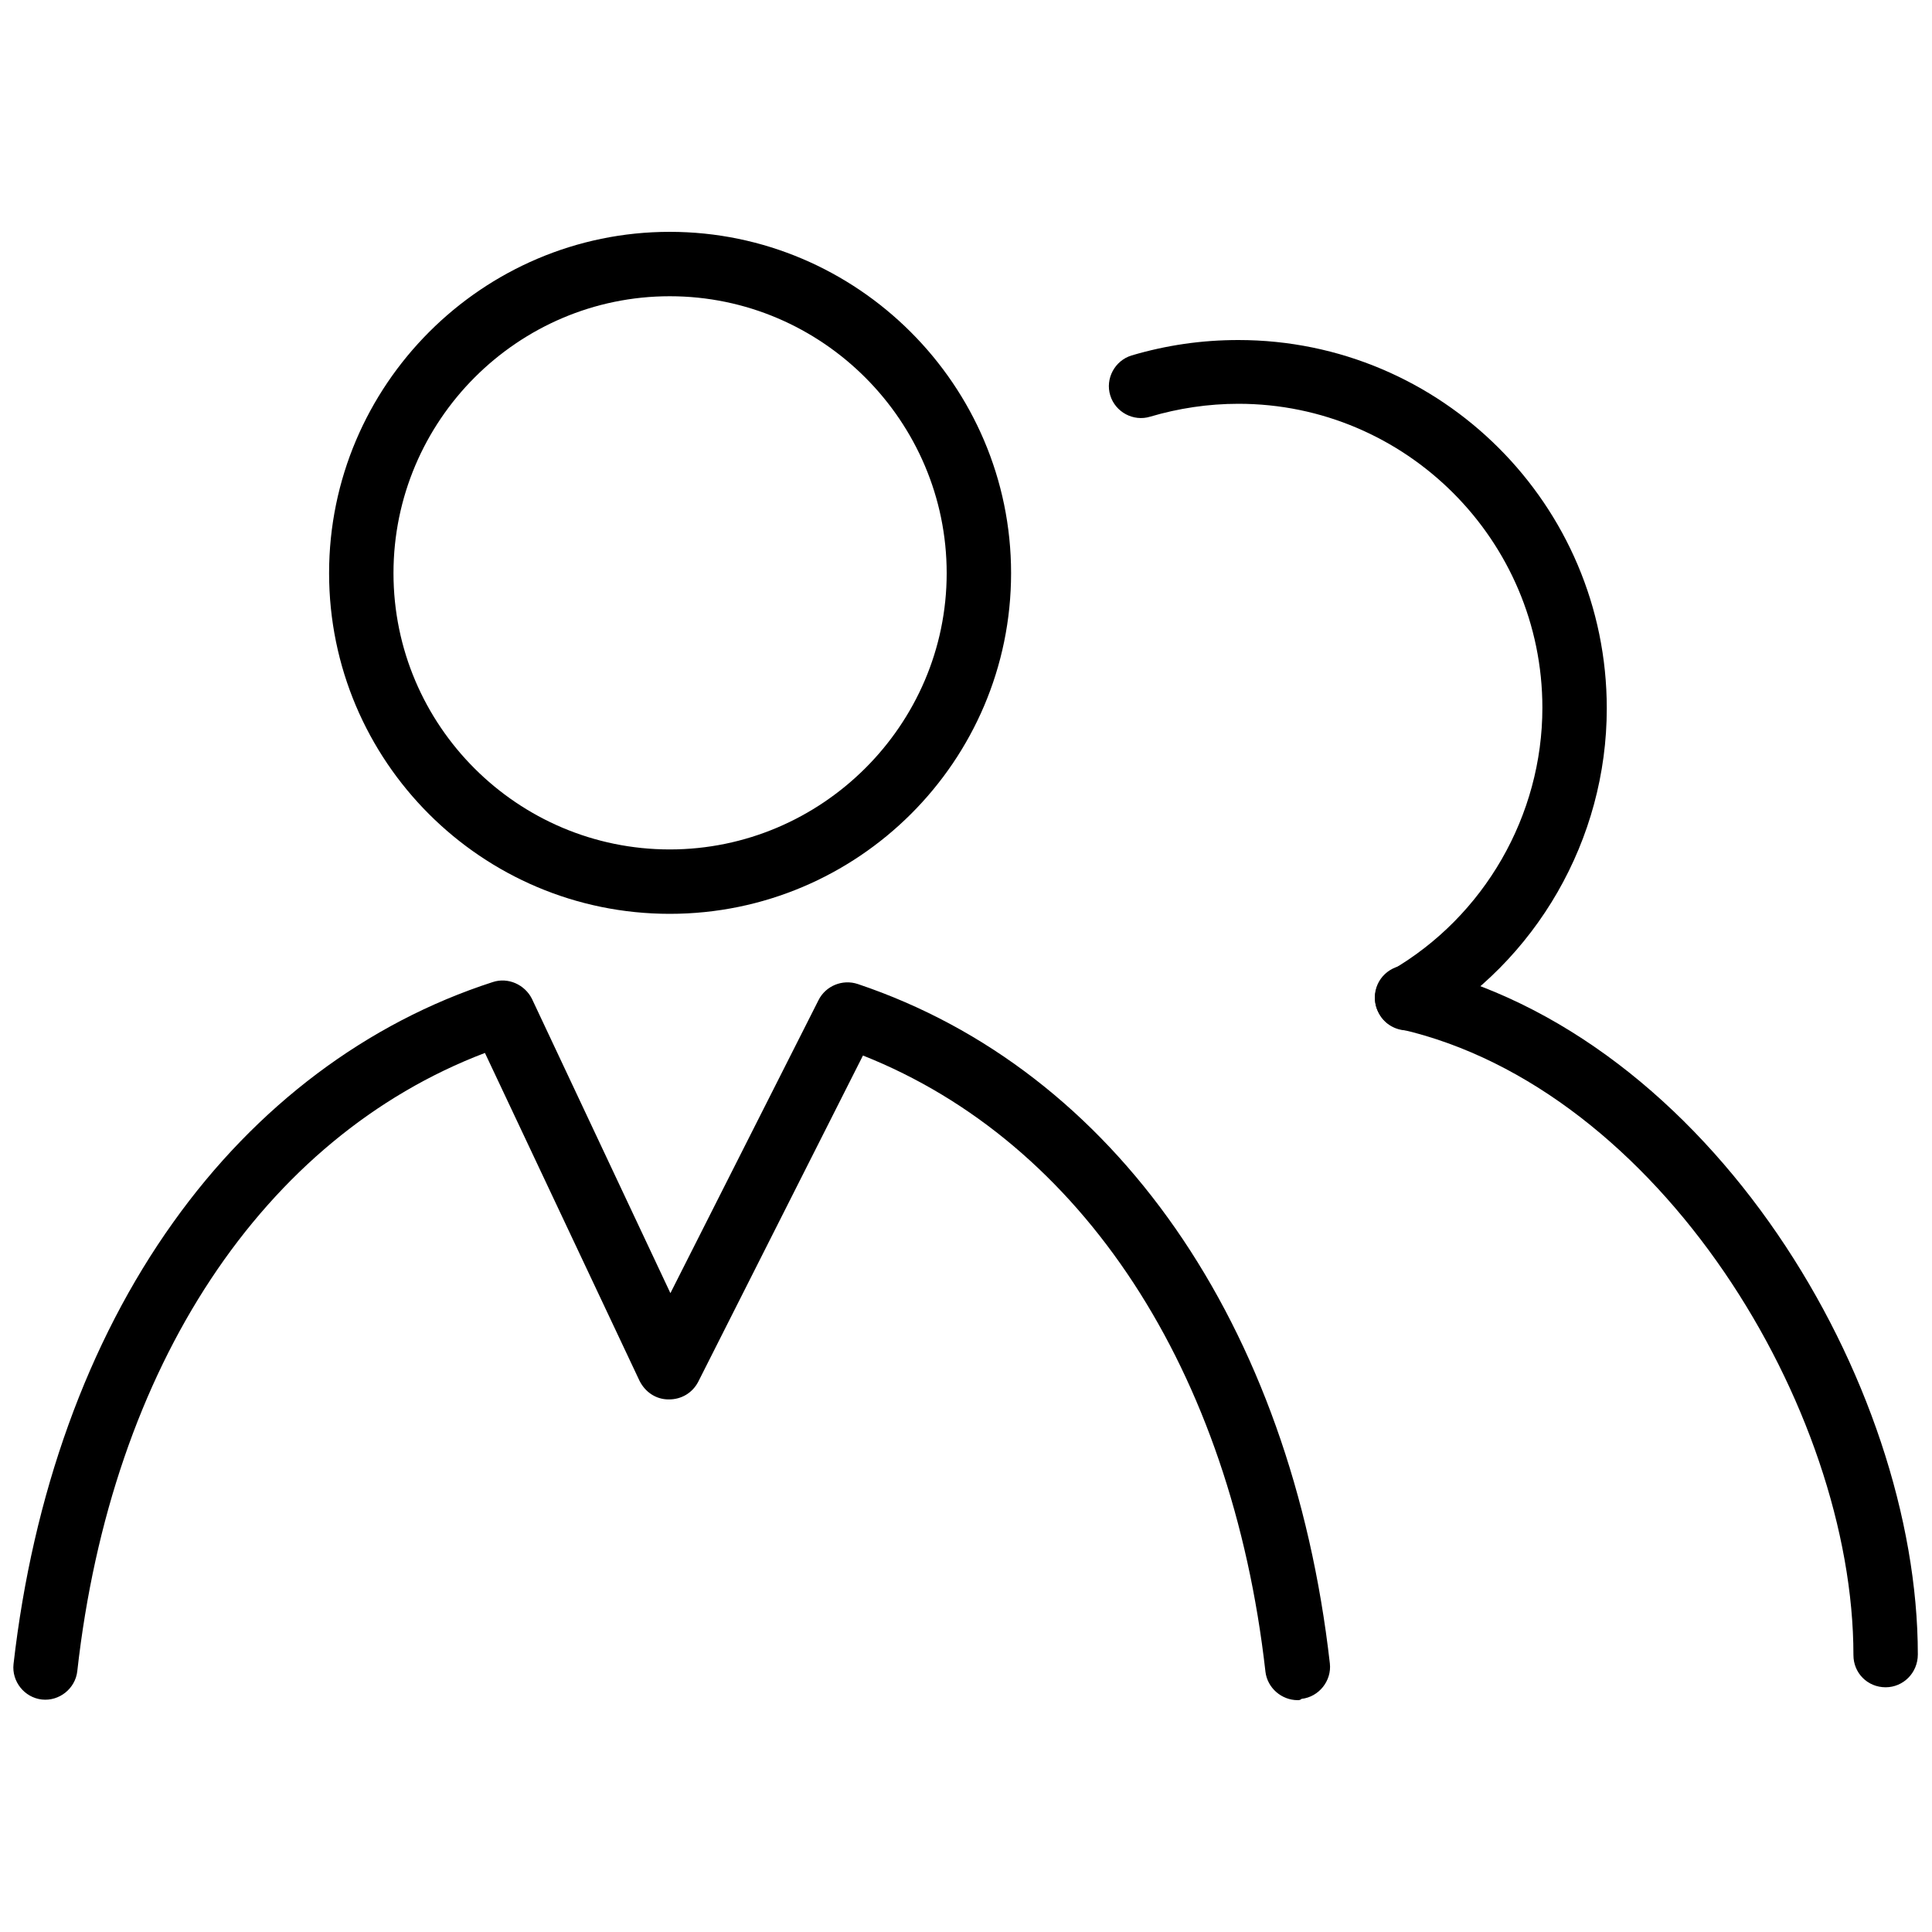 <?xml version="1.0" encoding="utf-8"?>
<!-- Generator: Adobe Illustrator 27.5.0, SVG Export Plug-In . SVG Version: 6.00 Build 0)  -->
<svg version="1.1" id="レイヤー_1" xmlns="http://www.w3.org/2000/svg" xmlns:xlink="http://www.w3.org/1999/xlink" x="0px"
	 y="0px" viewBox="0 0 300 300" style="enable-background:new 0 0 300 300;" xml:space="preserve">
<g>
	<g>
		<path d="M218.5,160c-1.7,0-3.4-0.9-4.3-2.5c-1.4-2.4-0.6-5.4,1.8-6.8c14.5-8.4,23.5-24.1,23.5-40.8c0-26-21.2-47.2-47.2-47.2
			c-4.7,0-9.3,0.7-13.7,2c-2.6,0.8-5.4-0.7-6.2-3.3s0.7-5.4,3.3-6.2c5.4-1.6,10.9-2.4,16.6-2.4c31.5,0,57.2,25.6,57.2,57.2
			c0,20.3-10.9,39.3-28.5,49.5C220.2,159.8,219.3,160,218.5,160z"/>
		<path d="M292.8,262c-2.8,0-5-2.2-5-5c0-38.3-30.1-88-70.4-97.2c-2.7-0.6-4.4-3.3-3.8-6c0.6-2.7,3.3-4.4,6-3.8
			c46.1,10.5,78.2,64.8,78.2,106.9C297.8,259.8,295.5,262,292.8,262z"/>
	</g>
	<g>
		<path d="M104,141.9c-29.2,0-52.9-23.7-52.9-52.9S74.9,36,104,36s53,23.8,53,53S133.2,141.9,104,141.9z M104,46
			c-23.6,0-42.9,19.3-42.9,43s19.3,42.9,42.9,42.9s43-19.3,43-42.9S127.7,46,104,46z"/>
		<path d="M201.5,264c-2.5,0-4.7-1.9-5-4.4c-5.3-46.9-28.5-82.2-62.5-95.7l-25.6,50.7c-0.9,1.7-2.6,2.7-4.5,2.7c0,0,0,0-0.1,0
			c-1.9,0-3.6-1.1-4.5-2.9l-24-50.9c-34.4,13.1-58,48.6-63.3,96c-0.3,2.7-2.8,4.7-5.5,4.4c-2.7-0.3-4.7-2.8-4.4-5.5
			c3-26.3,11.5-50,24.8-68.6c12.9-18.1,30.1-31,49.6-37.3c2.4-0.8,5,0.4,6.1,2.6l21.5,45.7l23-45.5c1.1-2.2,3.7-3.3,6.1-2.5
			c39.9,13.4,67.3,52.8,73.3,105.5c0.3,2.7-1.7,5.2-4.4,5.5C201.9,264,201.7,264,201.5,264z"/>
	</g>
</g>
</svg>
